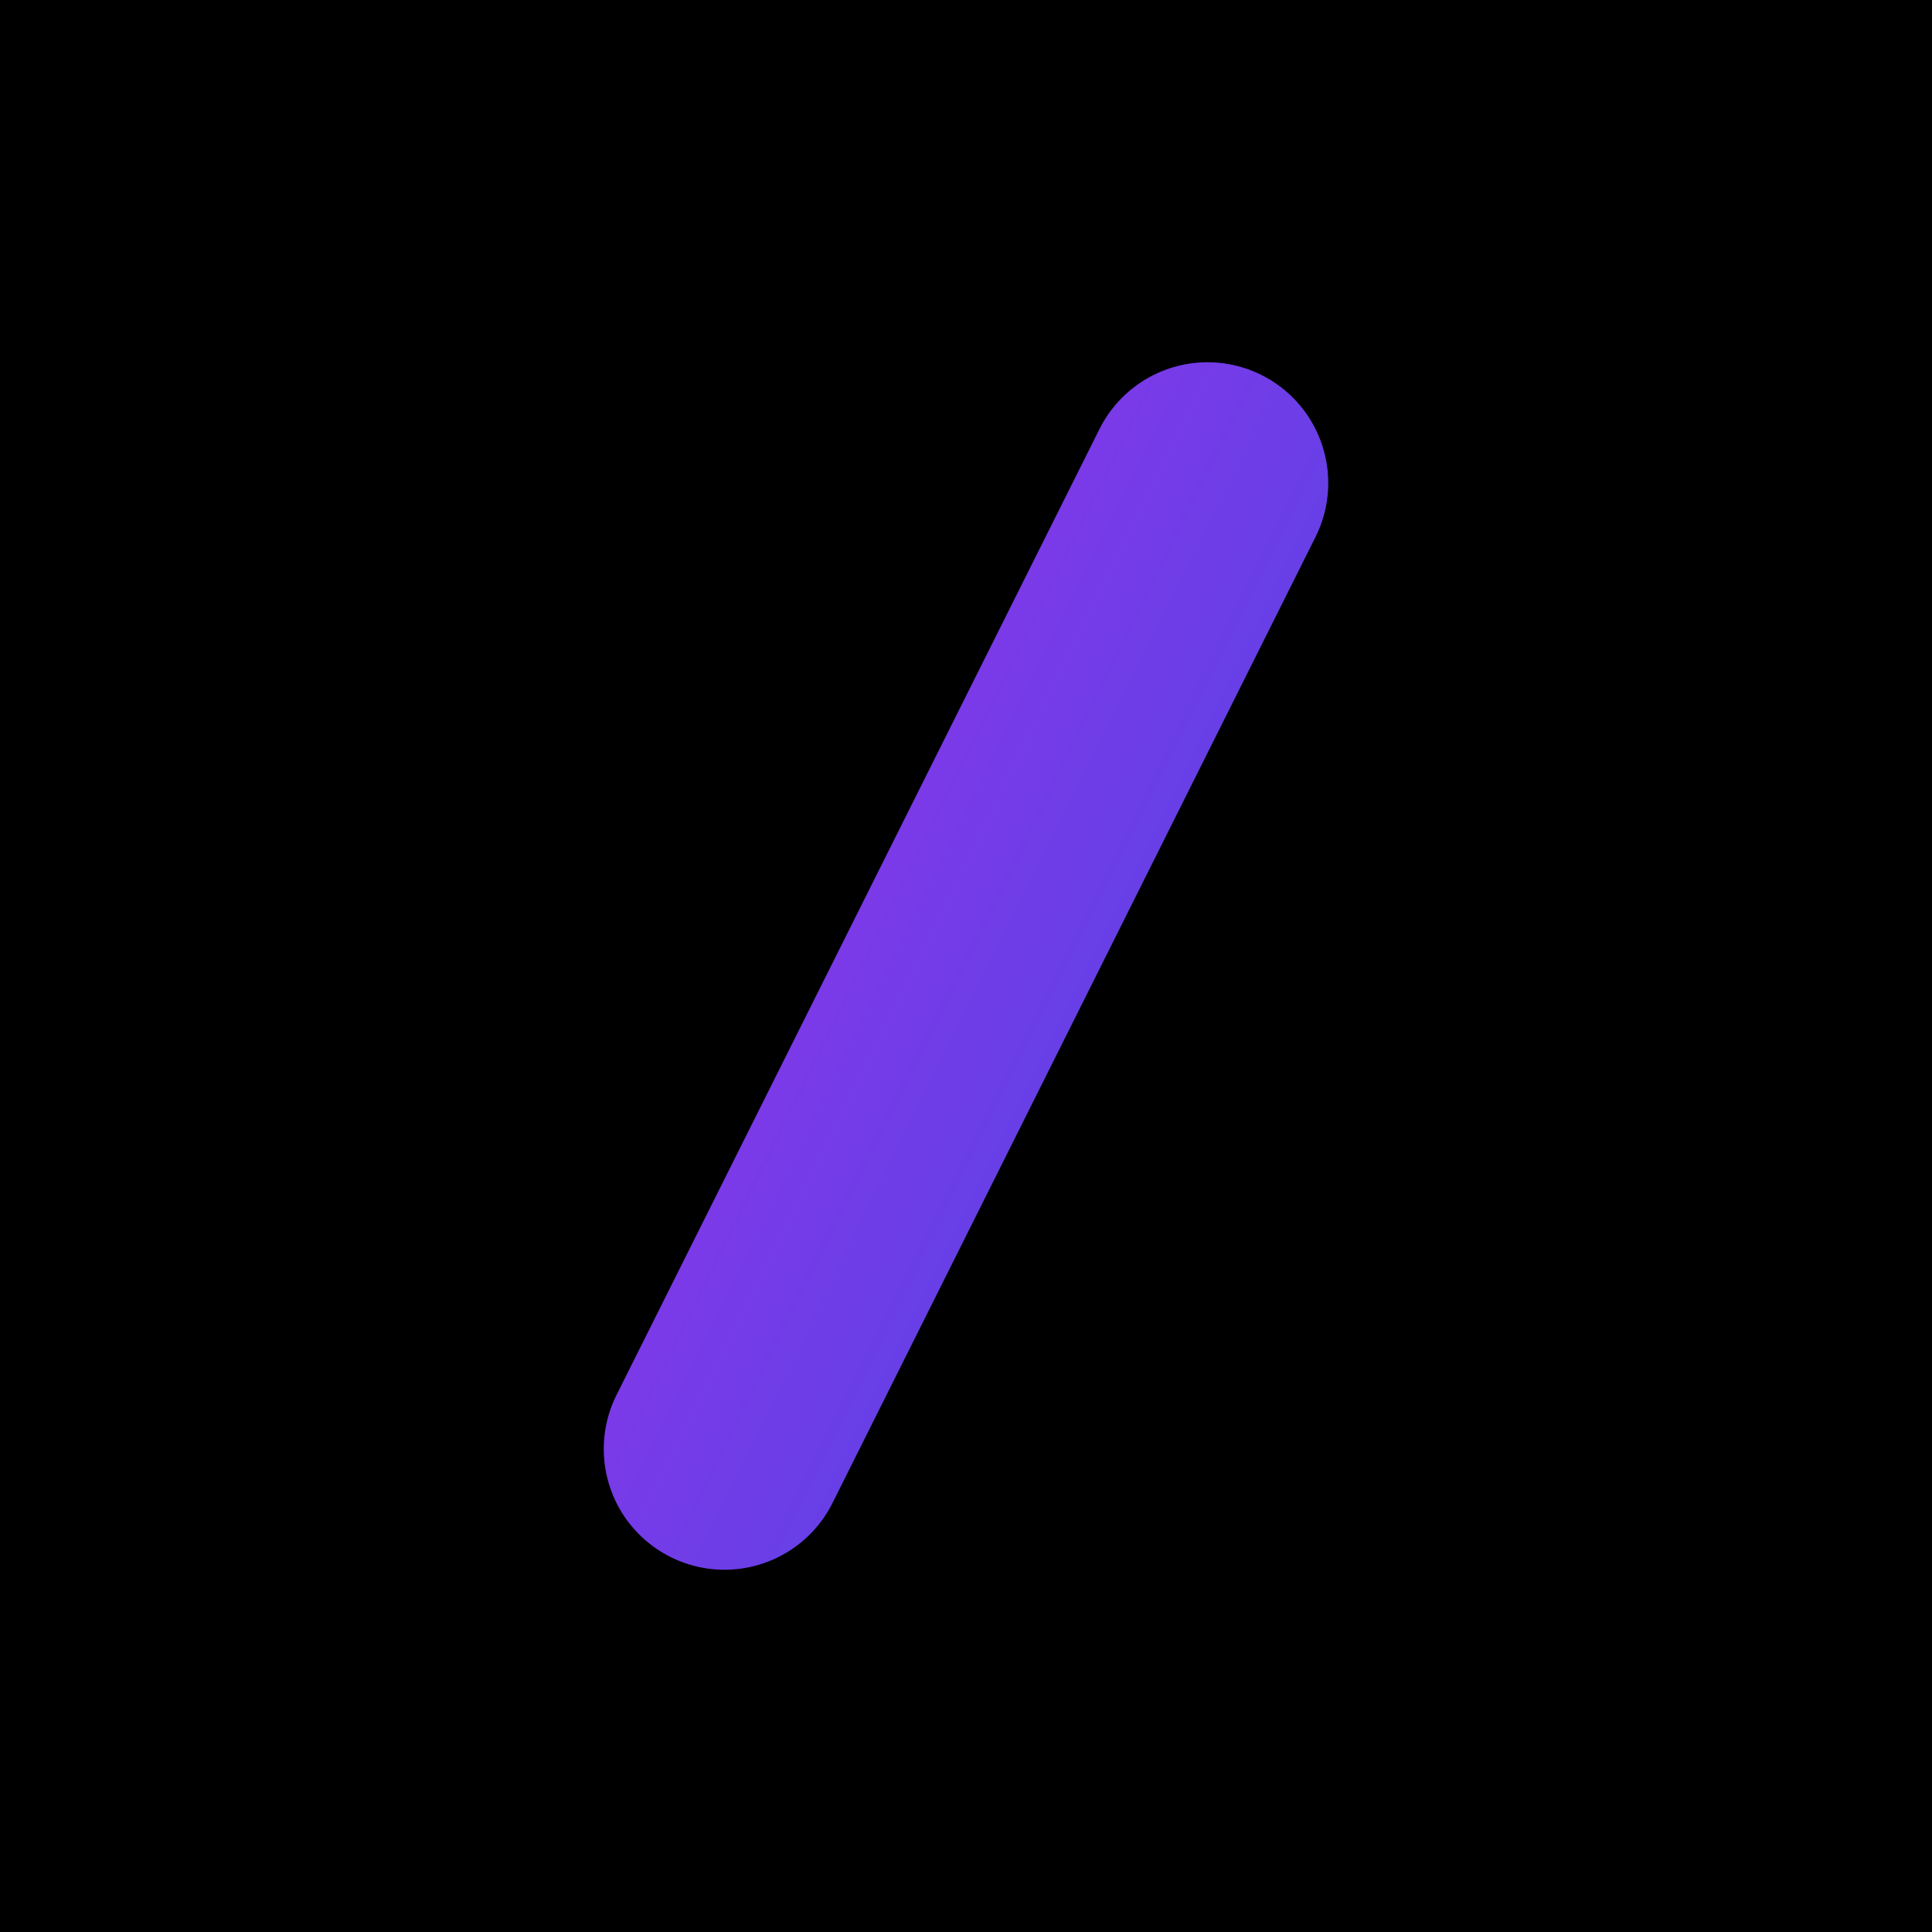 <svg xmlns="http://www.w3.org/2000/svg" viewBox="0 0 64 64">
  <!-- Clean background -->
  <rect width="64" height="64" fill="#000000" />
  
  <!-- Simple slash with gradient -->
  <defs>
    <linearGradient id="grad" x1="0%" y1="0%" x2="100%" y2="100%">
      <stop offset="0%" style="stop-color:#9333EA;stop-opacity:1" />
      <stop offset="100%" style="stop-color:#4F46E5;stop-opacity:1" />
    </linearGradient>
  </defs>
  
  <!-- Single slash mark representing the "/" in "breakout/labs" -->
  <path d="M40 16L24 48" stroke="url(#grad)" stroke-width="8" stroke-linecap="round" />
</svg>